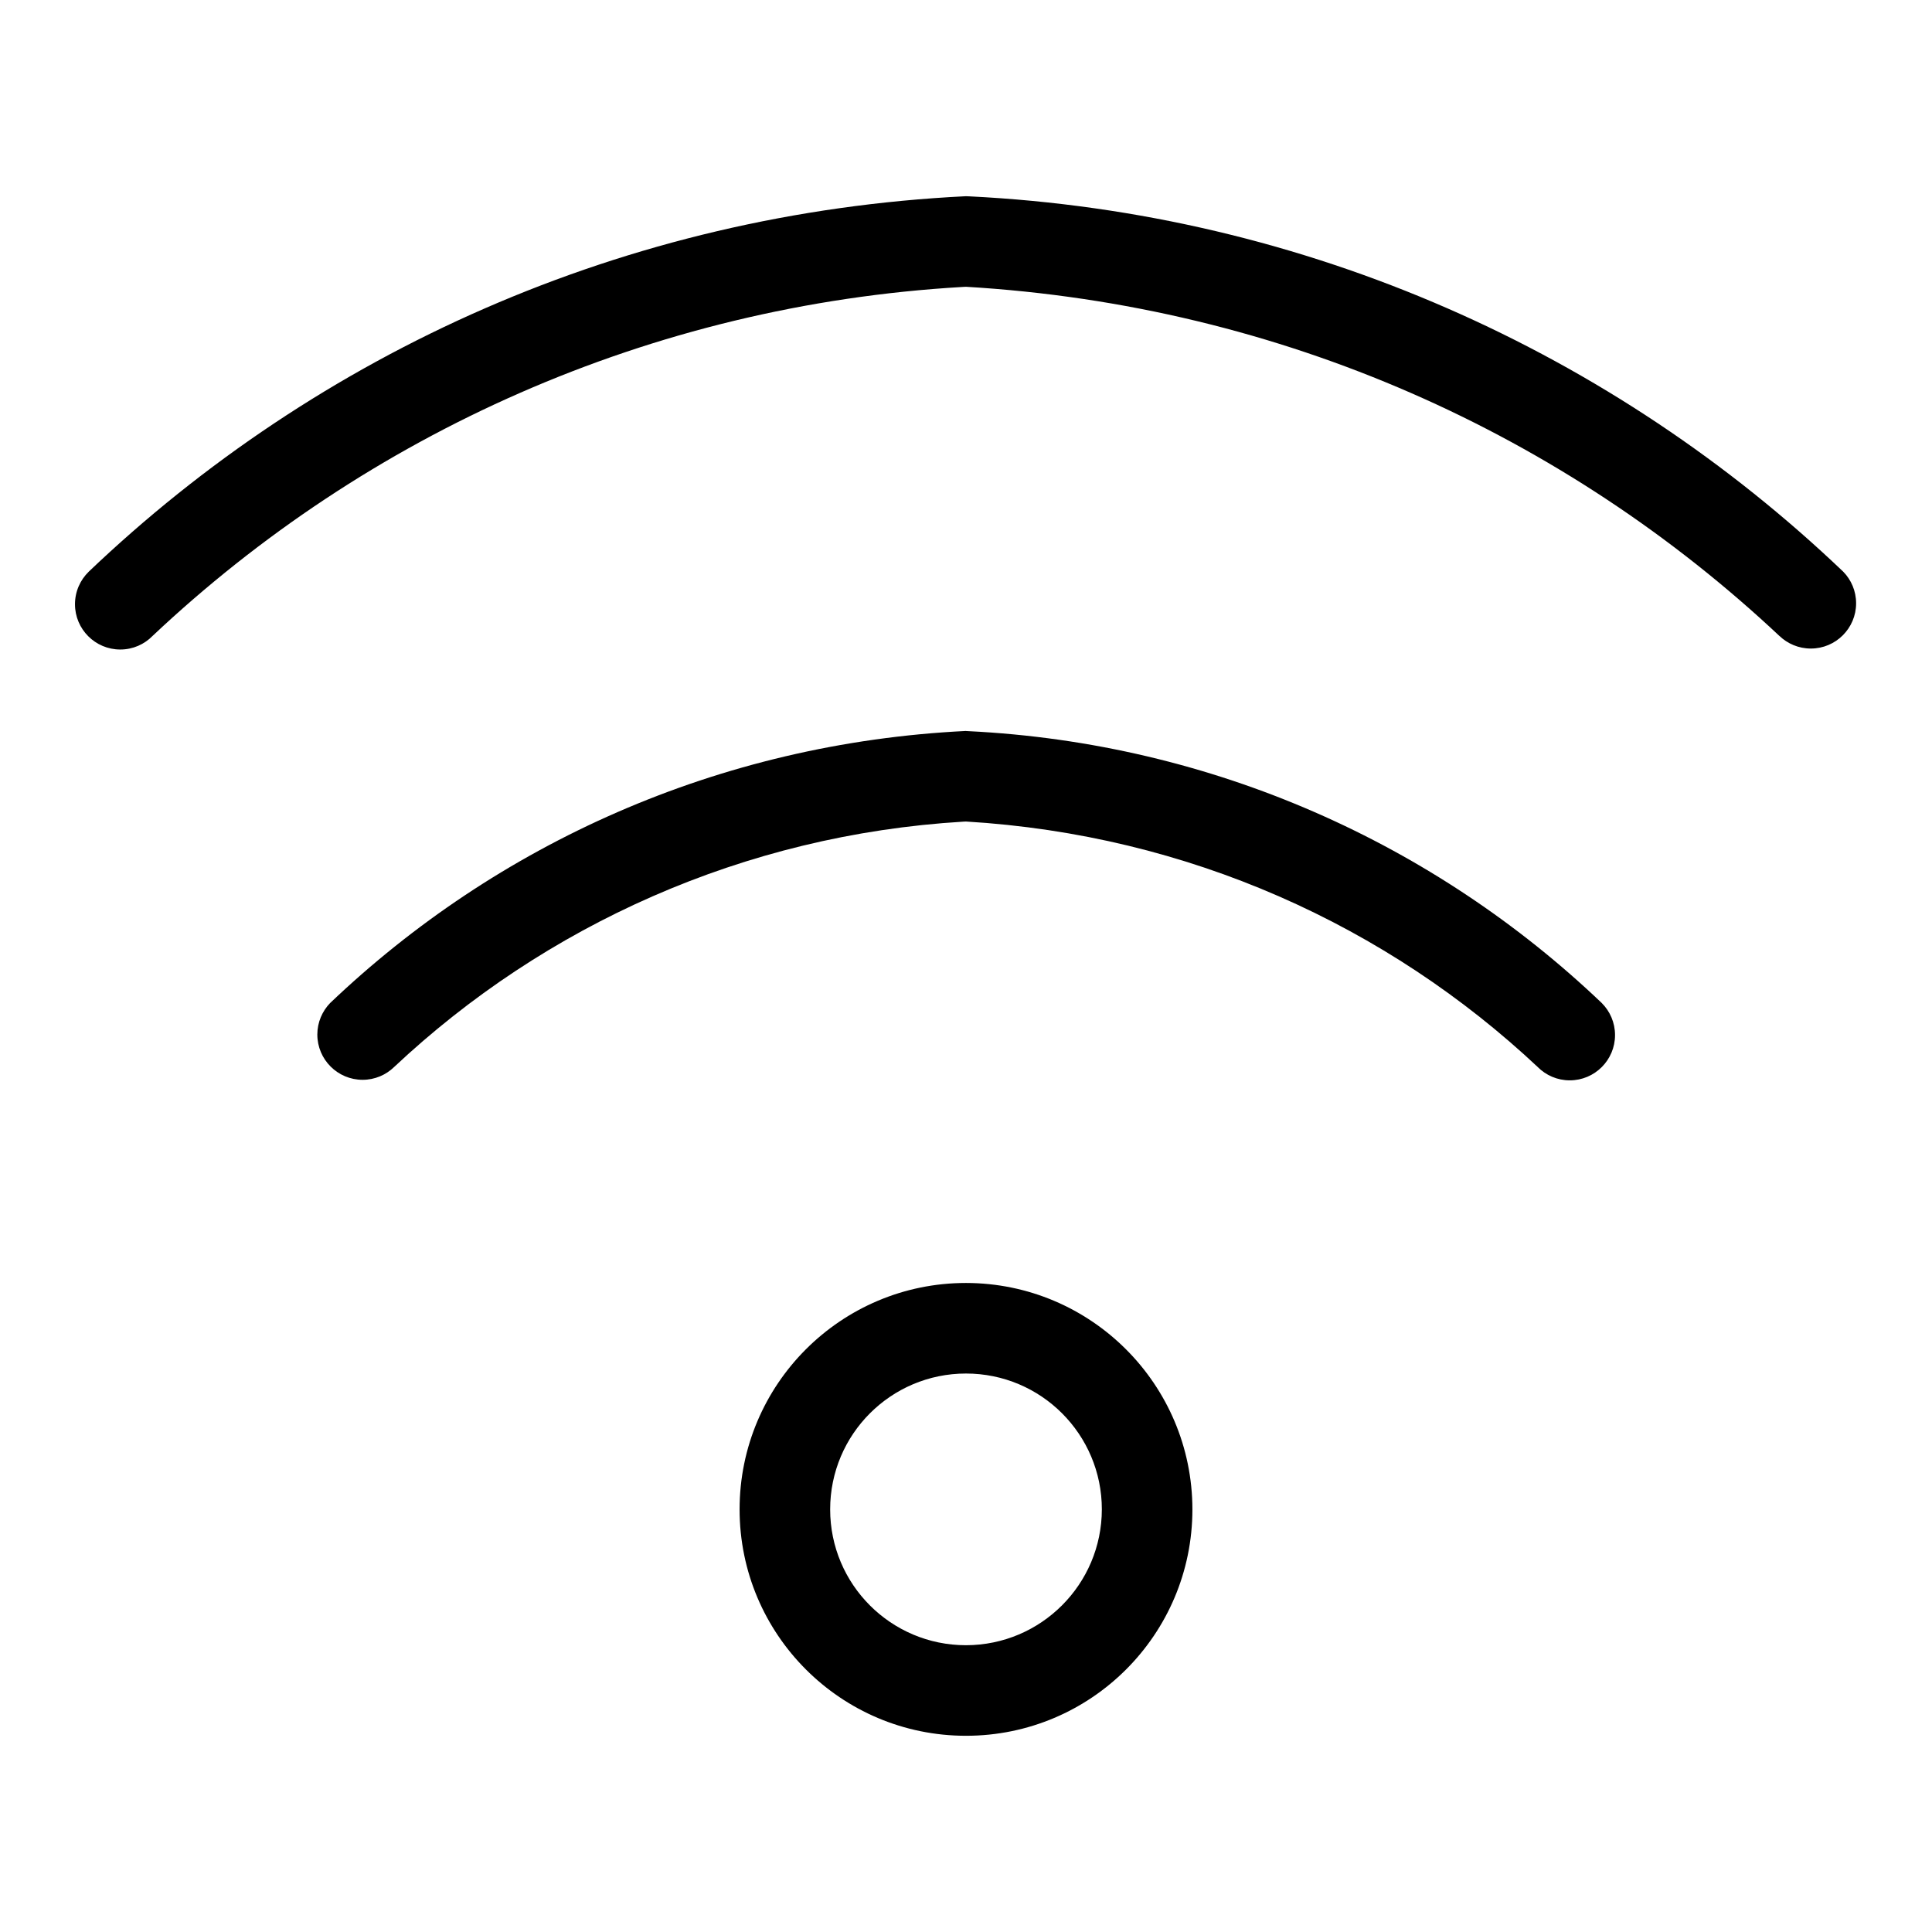 <?xml version="1.0" encoding="utf-8"?>
<!-- Скачано с сайта svg4.ru / Downloaded from svg4.ru -->
<svg fill="#000000" width="800px" height="800px" viewBox="0 0 32 32" version="1.1" xmlns="http://www.w3.org/2000/svg">
<title>wifi</title>
<path d="M16 21.25c-2.071 0-3.75 1.679-3.75 3.75s1.679 3.75 3.75 3.75c2.071 0 3.75-1.679 3.75-3.75v0c-0.002-2.070-1.68-3.748-3.75-3.75h-0zM16 27.25c-1.243 0-2.25-1.007-2.25-2.25s1.007-2.25 2.25-2.25c1.243 0 2.25 1.007 2.25 2.25v0c-0.002 1.242-1.008 2.248-2.25 2.25h-0zM30.531 9.47c-3.798-3.624-8.87-5.942-14.479-6.218l-0.053-0.002c-5.661 0.278-10.733 2.596-14.539 6.228l0.009-0.008c-0.14 0.136-0.227 0.327-0.227 0.538 0 0.414 0.336 0.75 0.75 0.75 0.211 0 0.401-0.087 0.537-0.227l0-0c3.538-3.332 8.228-5.477 13.412-5.778l0.058-0.003c5.241 0.31 9.929 2.453 13.482 5.791l-0.011-0.011c0.135 0.131 0.32 0.212 0.523 0.212 0.414 0 0.75-0.336 0.75-0.75 0-0.203-0.081-0.388-0.213-0.523l0 0zM16 12.107c-4.102 0.201-7.778 1.88-10.537 4.511l0.006-0.006c-0.131 0.135-0.213 0.32-0.213 0.523 0 0.414 0.336 0.75 0.75 0.75 0.203 0 0.387-0.081 0.522-0.212l-0 0c2.49-2.339 5.786-3.846 9.429-4.064l0.042-0.002c3.685 0.22 6.981 1.727 9.479 4.074l-0.008-0.007c0.136 0.136 0.323 0.22 0.53 0.22 0.414 0 0.75-0.336 0.75-0.75 0-0.207-0.084-0.395-0.22-0.531v0c-2.753-2.625-6.429-4.304-10.493-4.503l-0.038-0.002z"></path>
</svg>